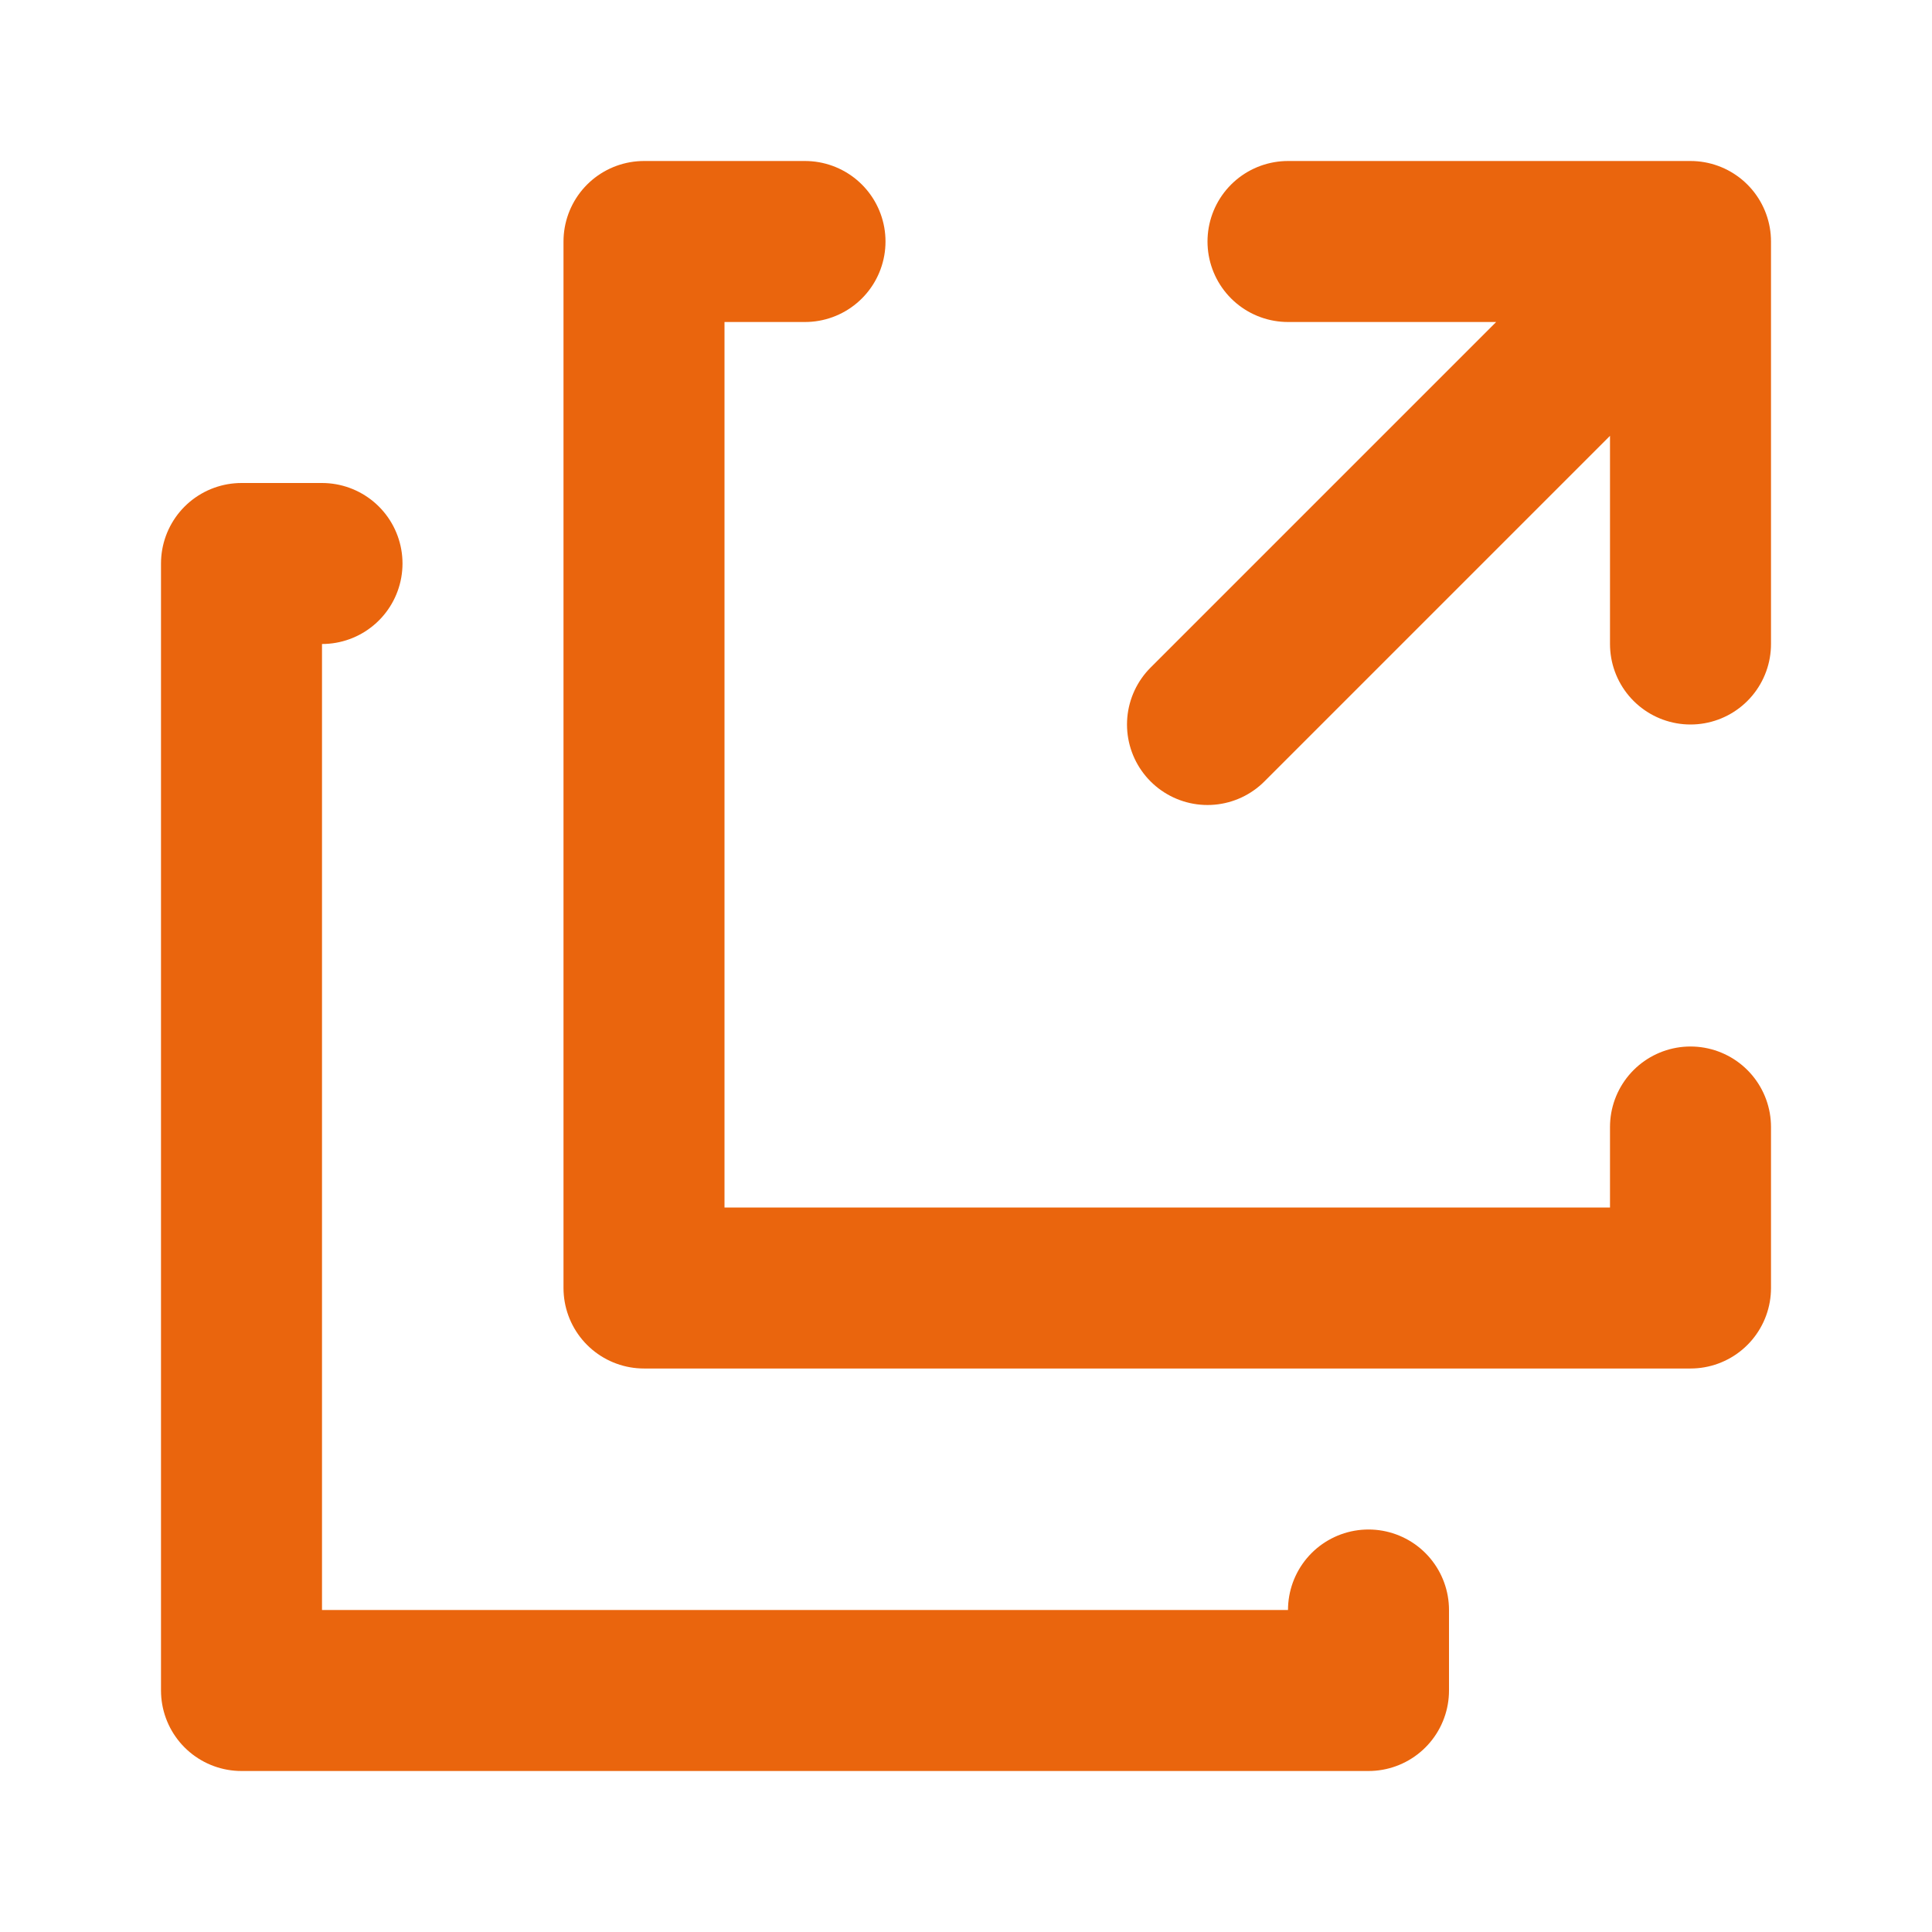 <svg width="24" height="24" viewBox="0 0 24 24" fill="none" xmlns="http://www.w3.org/2000/svg">
<path d="M21 8L21 3M21 3L16 3M21 3L15 9M4 7L3 7L3 21H17L17 20M21 14L21 16L8 16L8 3L10 3" stroke="#EA650D" stroke-width="2" stroke-linecap="round" stroke-linejoin="round"/>
</svg>
